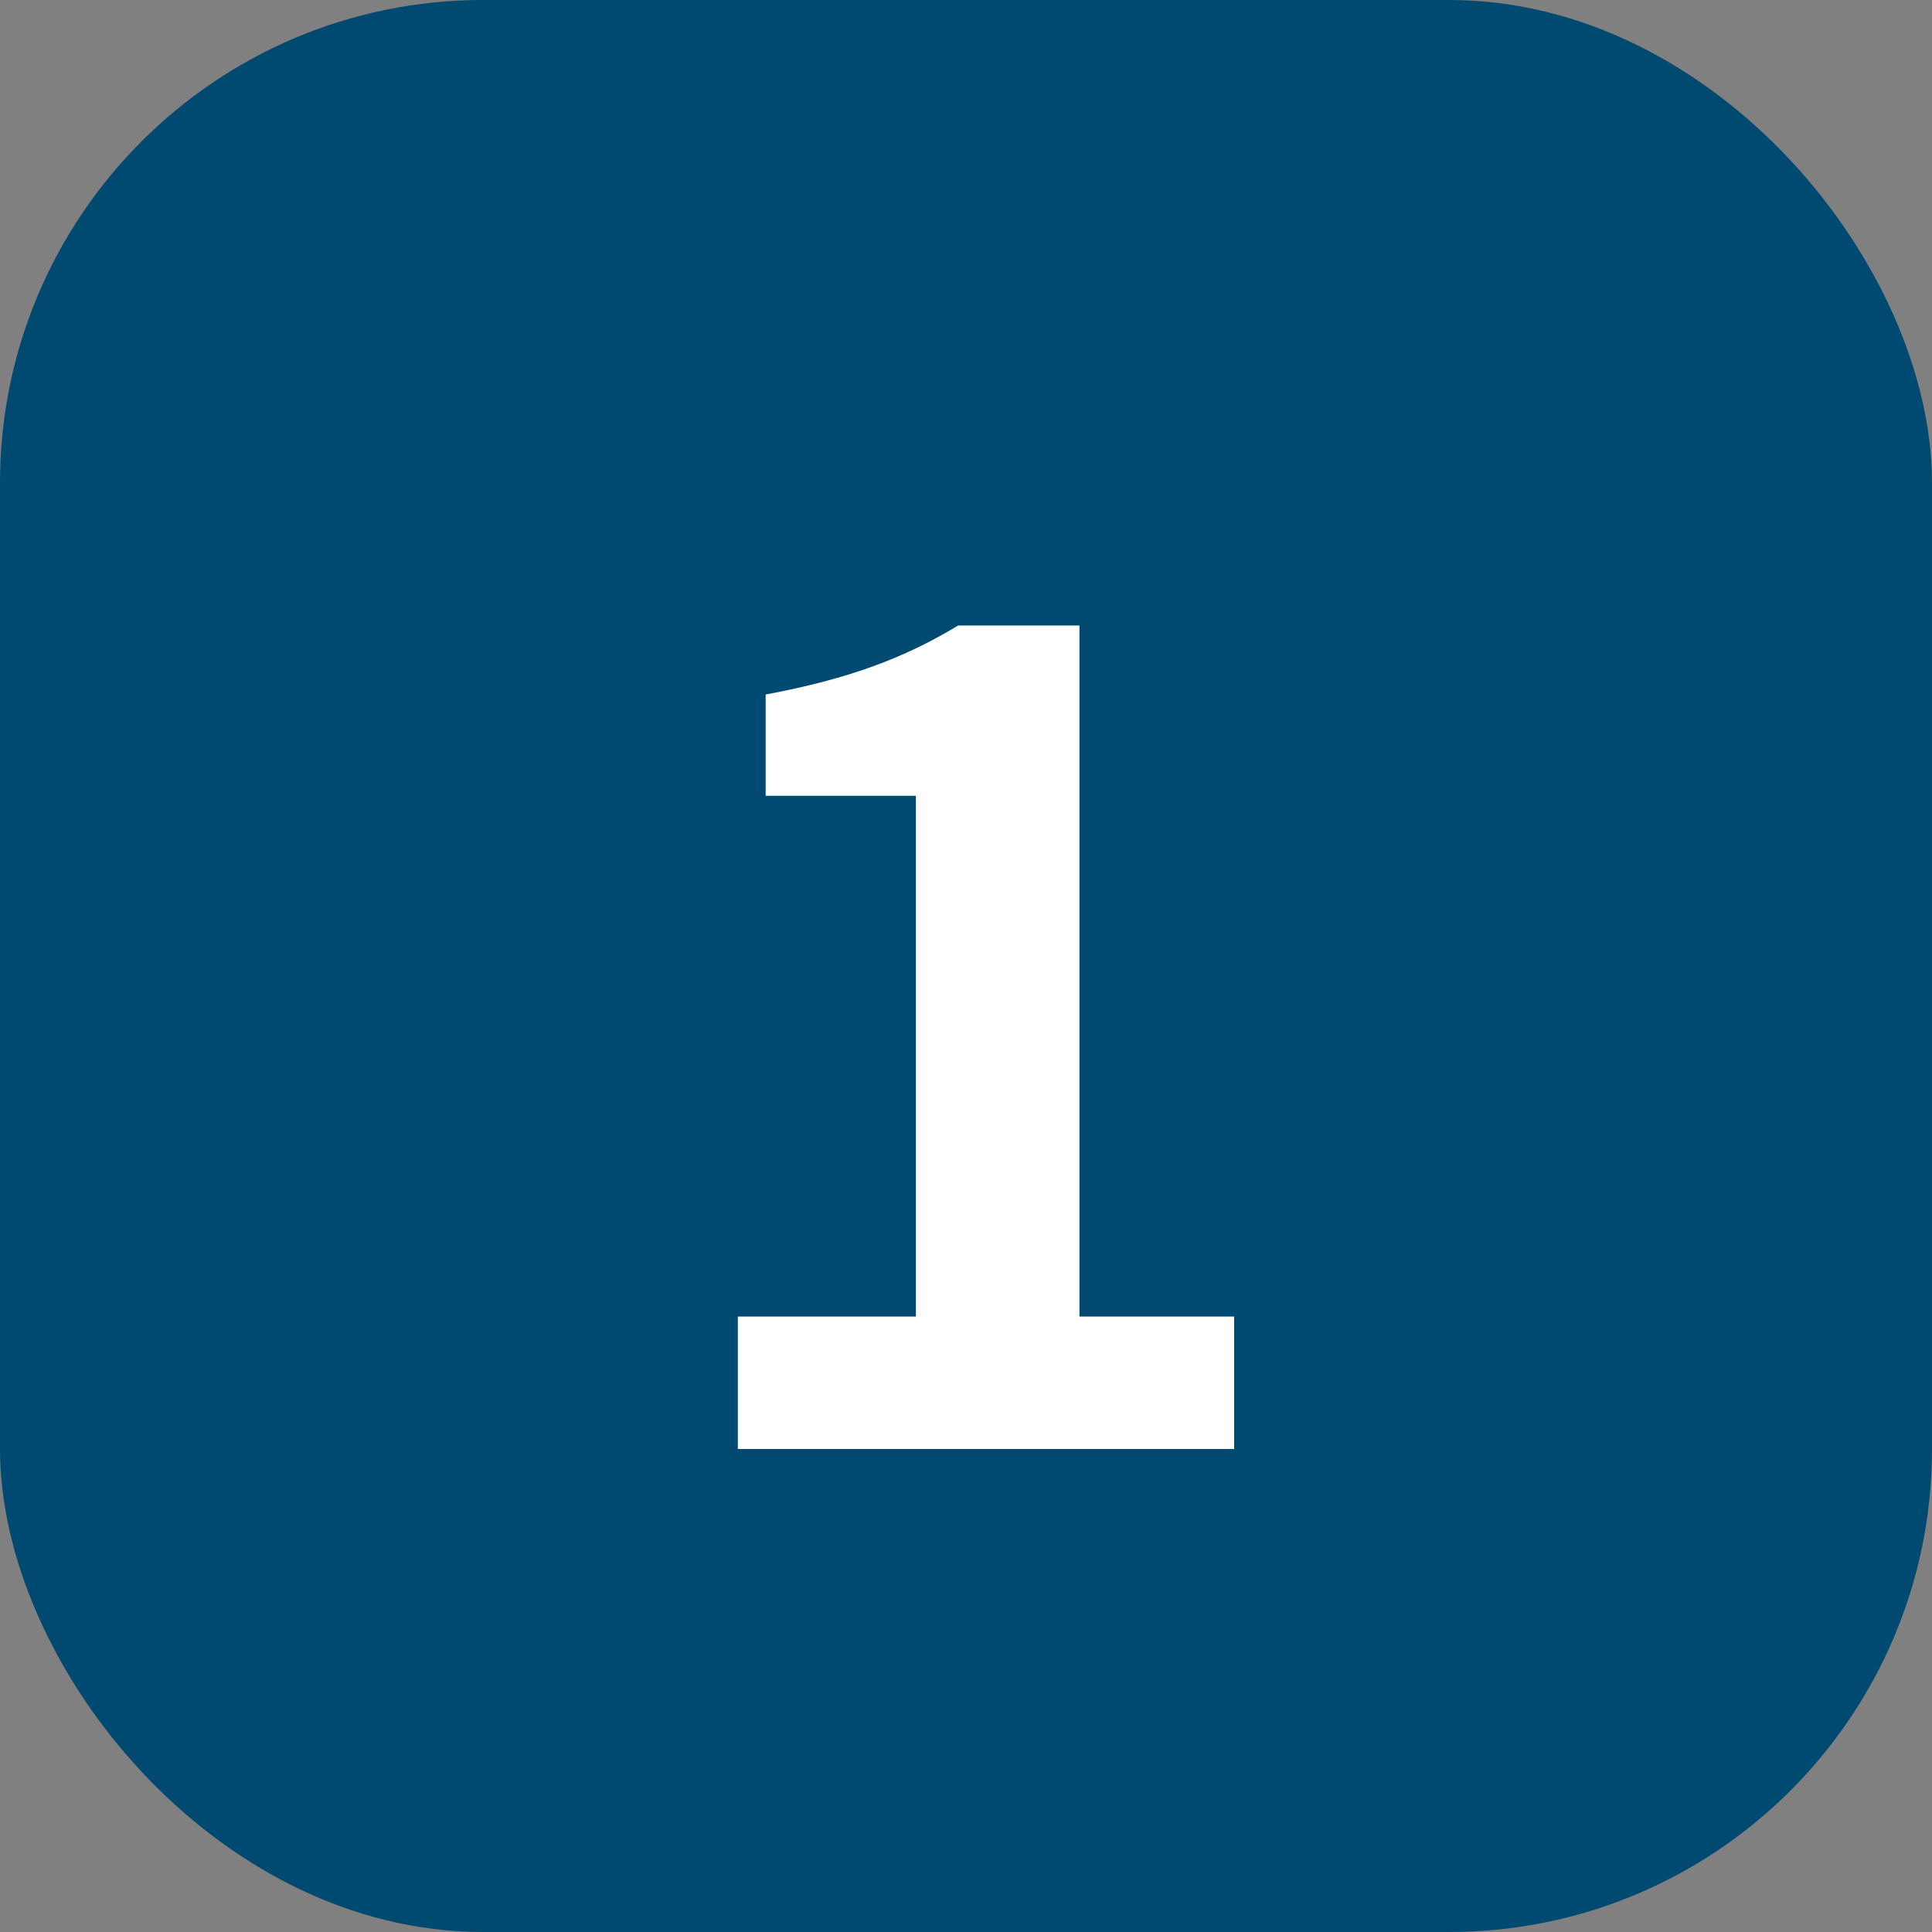 <svg xmlns="http://www.w3.org/2000/svg" width="40" height="40" viewBox="0 0 40 40" fill="none">
<rect x="0" y="0" width="40" height="40" fill="#808080" stroke="none"/>
<rect width="40" height="40" rx="10" fill="#004970"/>
<path d="M15.276 30V27.258H18.963V16.476H15.852V14.379C17.58 14.056 18.732 13.619 19.838 12.95H22.349V27.258H25.552V30H15.276Z" fill="white"/>
</svg>